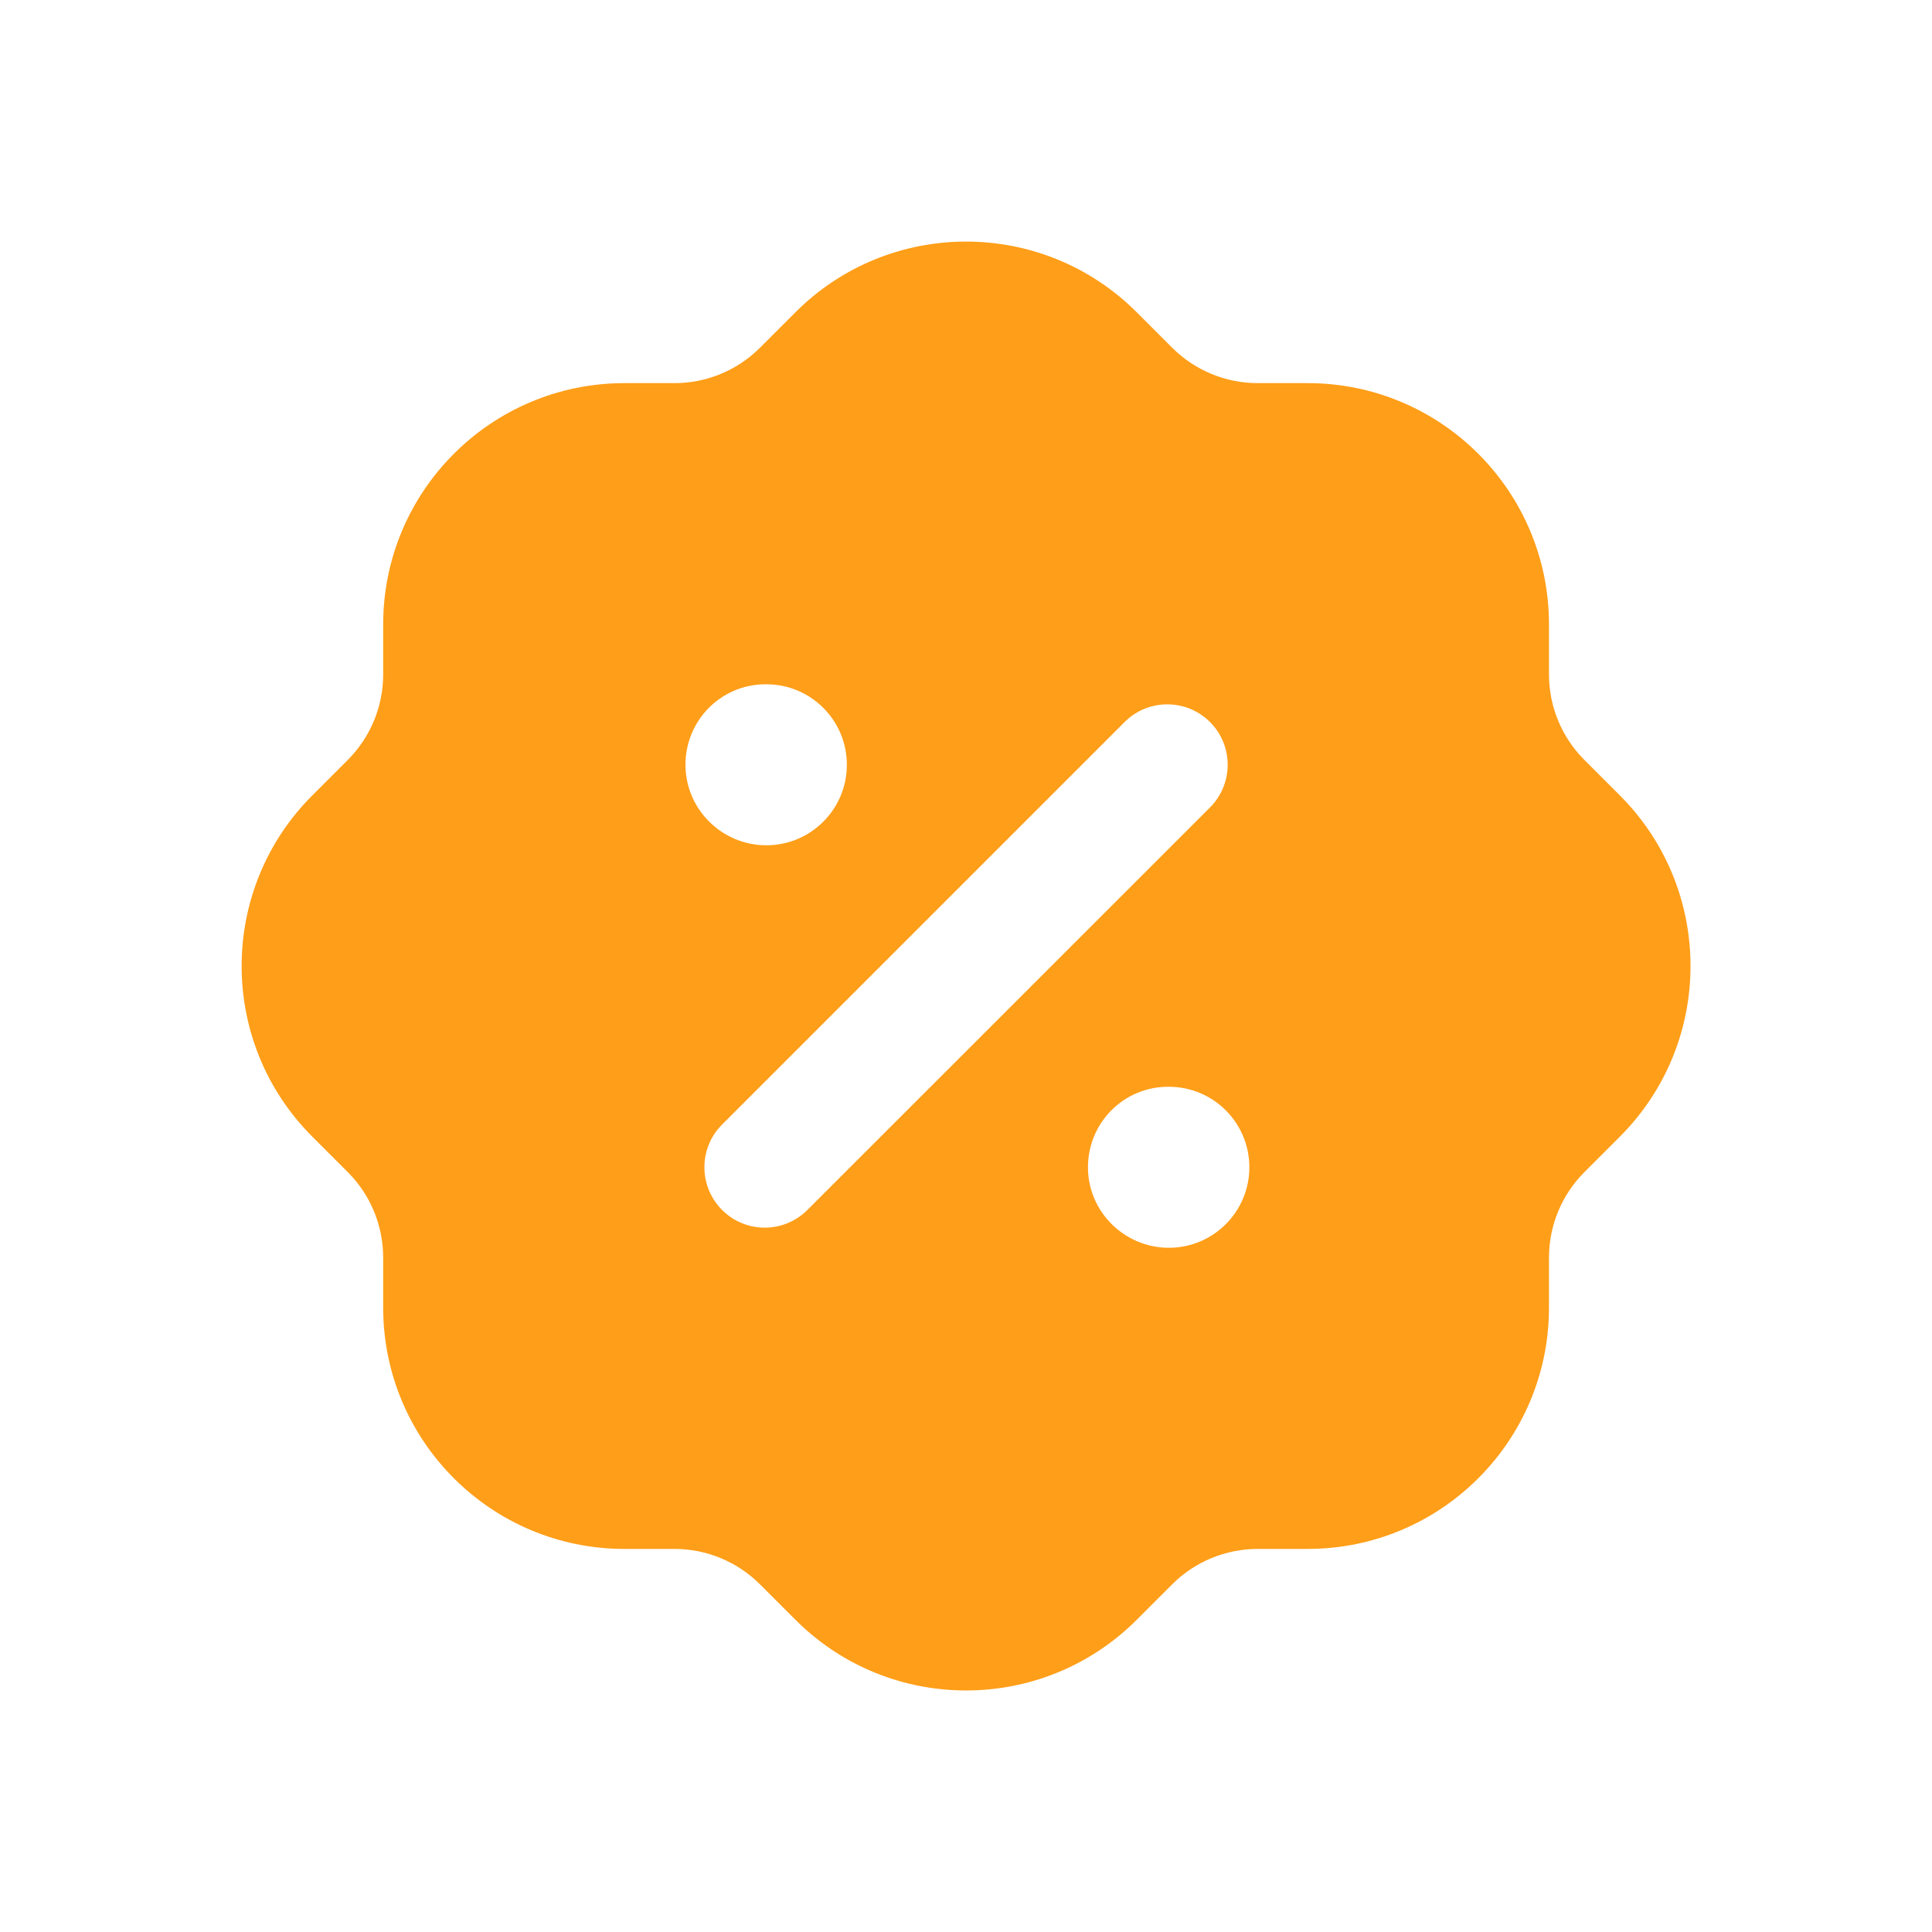 <svg width="72" height="72" viewBox="0 0 72 72" fill="none" xmlns="http://www.w3.org/2000/svg">
<g clip-path="url(#clip0_202_5079)">
<path fill-rule="evenodd" clip-rule="evenodd" d="M60.366 29.641L59.043 28.318C58.2 27.475 57.726 26.329 57.726 25.135V23.272C57.726 18.304 53.7 14.278 48.732 14.278H46.869C45.675 14.278 44.532 13.804 43.686 12.961L42.363 11.638C38.85 8.125 33.156 8.125 29.643 11.638L28.32 12.961C27.477 13.804 26.331 14.278 25.137 14.278H23.274C18.306 14.278 14.28 18.304 14.28 23.272V25.135C14.28 26.329 13.806 27.472 12.963 28.318L11.64 29.641C8.127 33.154 8.127 38.848 11.64 42.361L12.963 43.684C13.806 44.527 14.28 45.673 14.28 46.867V48.73C14.28 53.698 18.306 57.724 23.274 57.724H25.137C26.331 57.724 27.474 58.198 28.32 59.041L29.643 60.364C33.156 63.877 38.85 63.877 42.363 60.364L43.686 59.041C44.529 58.198 45.675 57.724 46.869 57.724H48.732C53.7 57.724 57.726 53.698 57.726 48.73V46.867C57.726 45.673 58.2 44.53 59.043 43.684L60.366 42.361C63.879 38.848 63.879 33.154 60.366 29.641ZM28.53 25.501H28.56C30.219 25.501 31.56 26.845 31.56 28.501C31.56 30.157 30.219 31.501 28.56 31.501C26.904 31.501 25.545 30.157 25.545 28.501C25.545 26.845 26.874 25.501 28.53 25.501ZM30.09 45.091C29.652 45.529 29.076 45.751 28.5 45.751C27.924 45.751 27.348 45.532 26.91 45.091C26.031 44.212 26.031 42.787 26.91 41.908L41.91 26.908C42.789 26.029 44.214 26.029 45.093 26.908C45.972 27.787 45.972 29.212 45.093 30.091L30.09 45.091ZM43.56 46.501C41.904 46.501 40.545 45.157 40.545 43.501C40.545 41.845 41.874 40.501 43.53 40.501H43.56C45.219 40.501 46.56 41.845 46.56 43.501C46.56 45.157 45.216 46.501 43.56 46.501Z" fill="#FF9E18"/>
</g>
<defs>
<clipPath id="clip0_202_5079">
<rect width="72" height="72" fill="white"/>
</clipPath>
</defs>
</svg>
